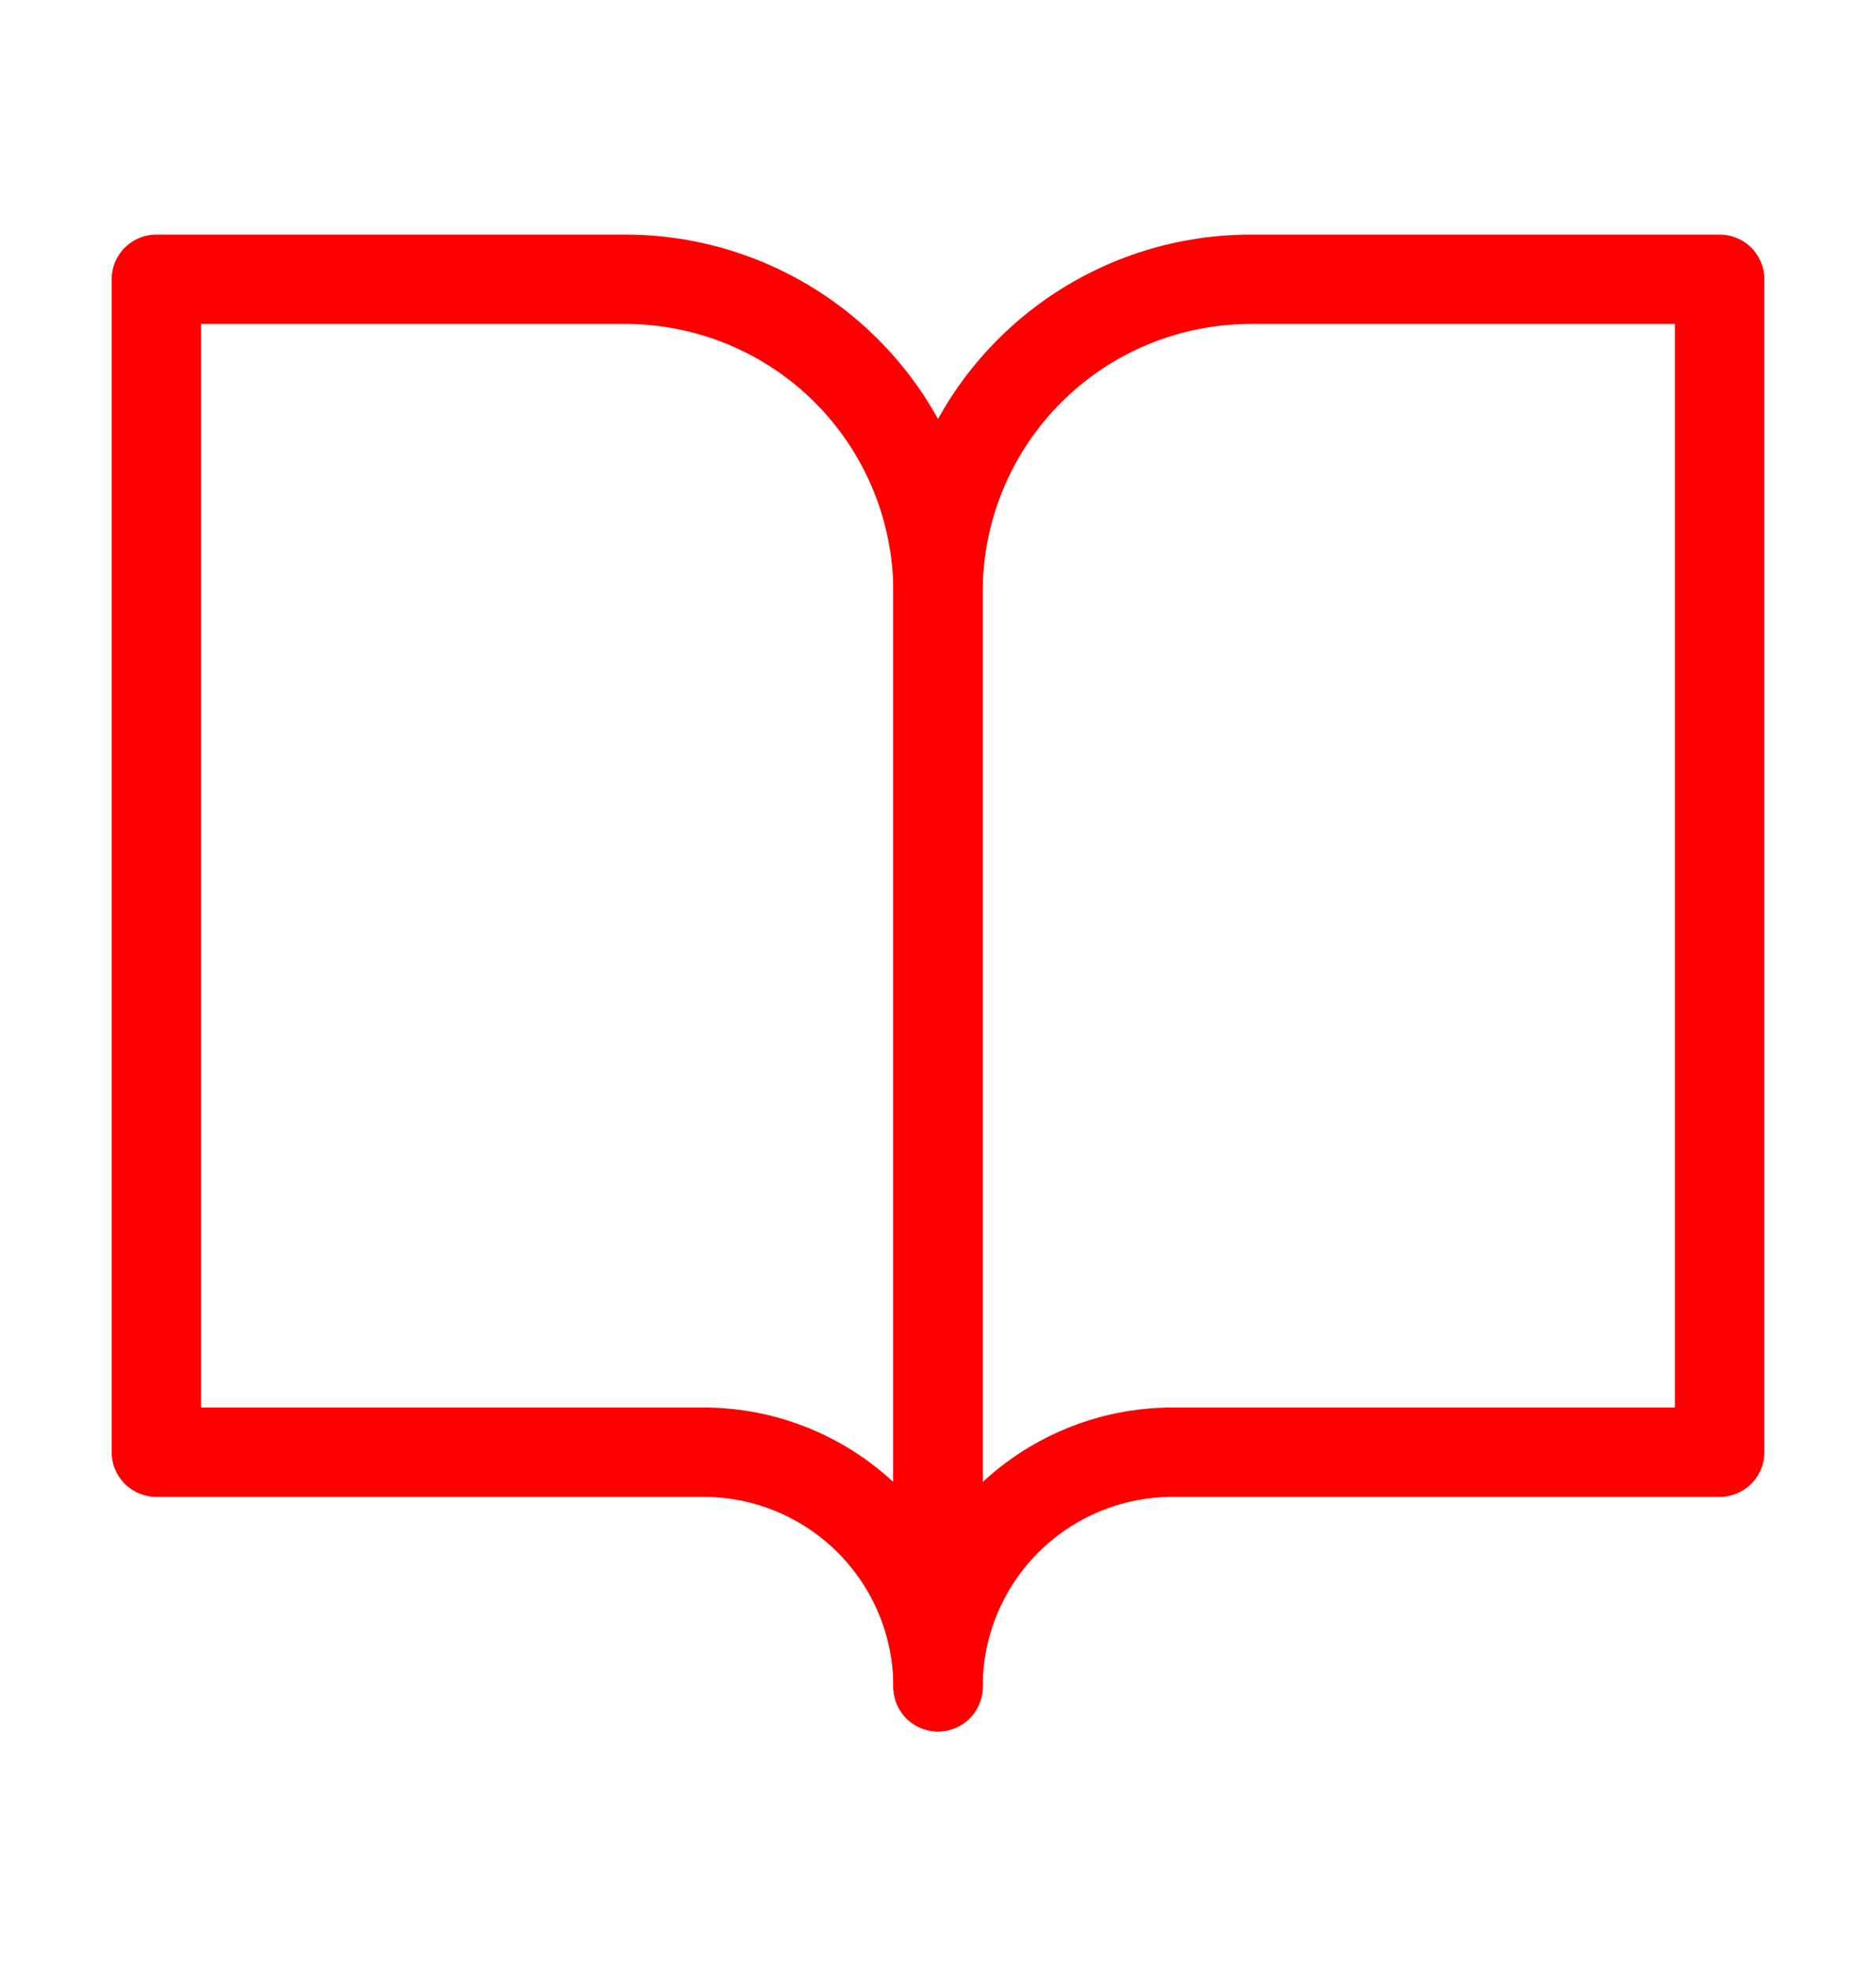<?xml version="1.0" encoding="UTF-8"?> <svg xmlns="http://www.w3.org/2000/svg" width="21" height="22" viewBox="0 0 21 22" fill="none"><g id="book-open"><path id="Vector" d="M1.75 3.125H7C7.928 3.125 8.819 3.494 9.475 4.15C10.131 4.806 10.5 5.697 10.5 6.625V18.875C10.5 18.179 10.223 17.511 9.731 17.019C9.239 16.527 8.571 16.25 7.875 16.25H1.75V3.125Z" stroke="#FF0000" stroke-linecap="round" stroke-linejoin="round"></path><path id="Vector_2" d="M19.25 3.125H14C13.072 3.125 12.181 3.494 11.525 4.15C10.869 4.806 10.5 5.697 10.5 6.625V18.875C10.5 18.179 10.777 17.511 11.269 17.019C11.761 16.527 12.429 16.25 13.125 16.25H19.25V3.125Z" stroke="#FF0000" stroke-linecap="round" stroke-linejoin="round"></path></g></svg> 